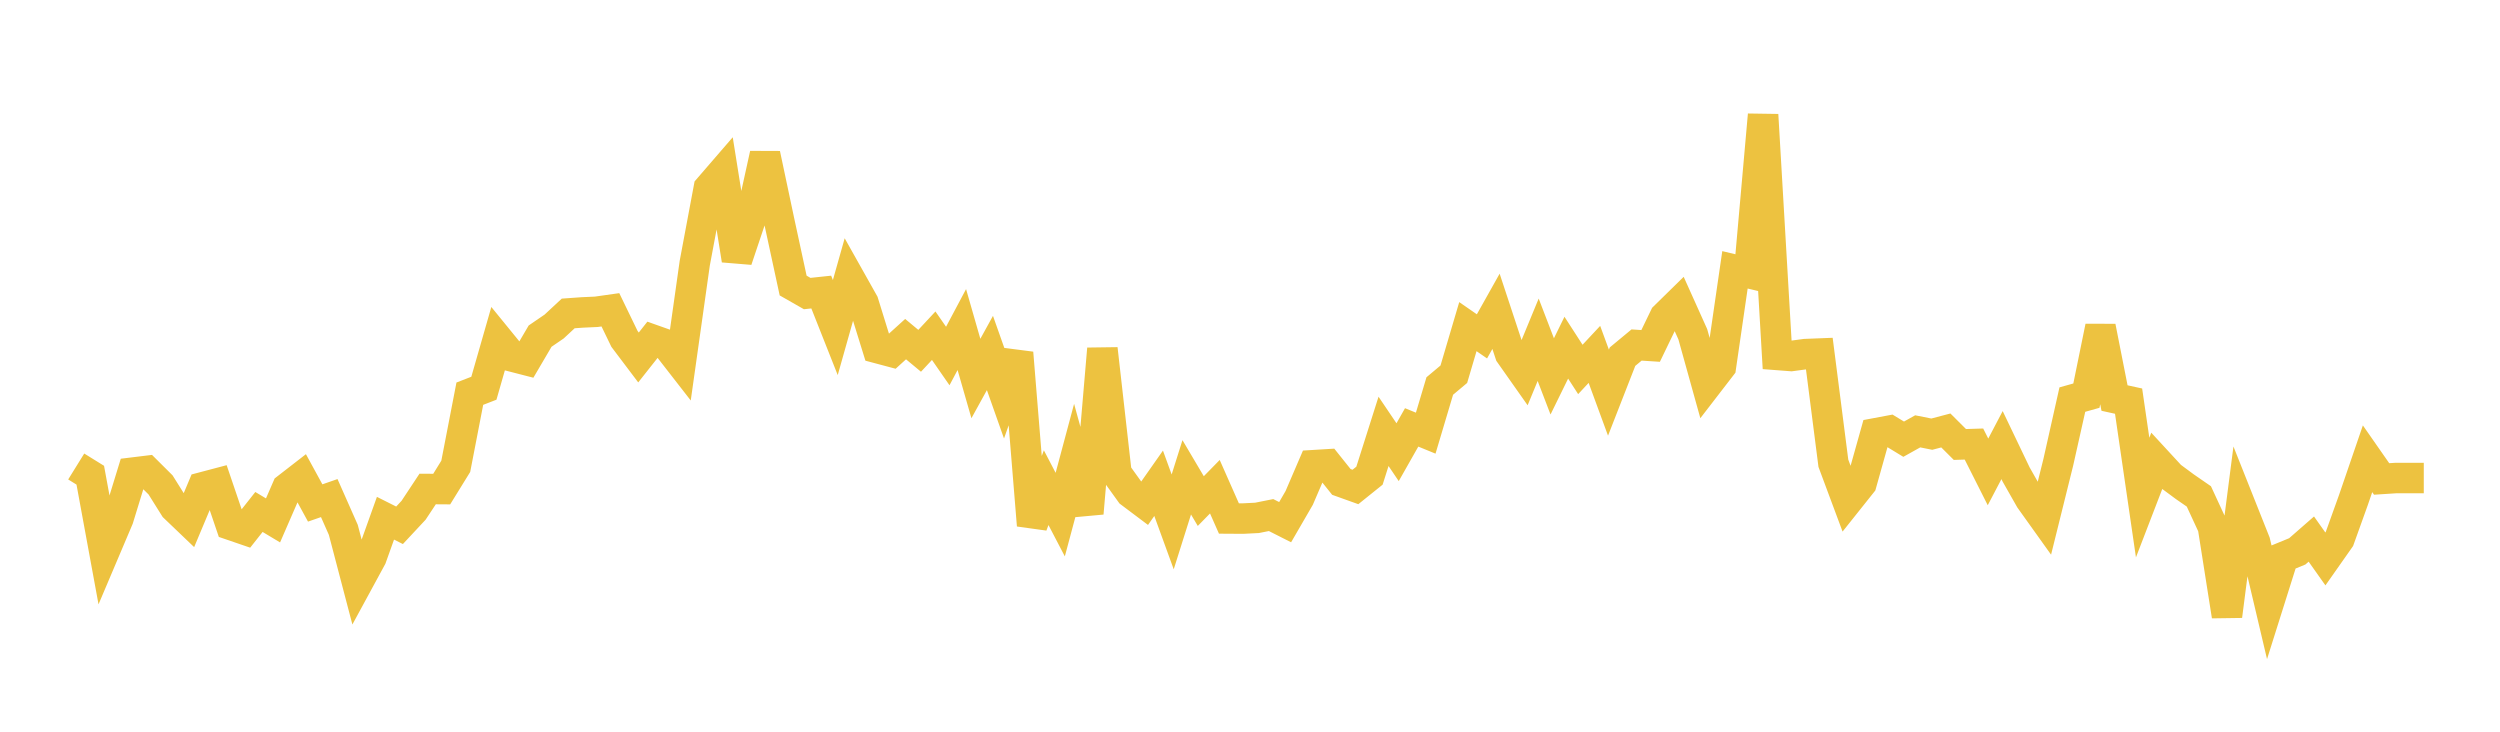 <svg width="164" height="48" xmlns="http://www.w3.org/2000/svg" xmlns:xlink="http://www.w3.org/1999/xlink"><path fill="none" stroke="rgb(237,194,64)" stroke-width="2" d="M5,30.602L5.922,31.173L6.844,36.187L7.766,34.014L8.689,31.006L9.611,30.893L10.533,31.81L11.455,33.281L12.377,34.163L13.299,31.965L14.222,31.721L15.144,34.436L16.066,34.752L16.988,33.585L17.91,34.139L18.832,32.019L19.754,31.304L20.677,32.995L21.599,32.674L22.521,34.758L23.443,38.271L24.365,36.574L25.287,33.996L26.21,34.46L27.132,33.472L28.054,32.078L28.976,32.084L29.898,30.59L30.82,25.826L31.743,25.468L32.665,22.253L33.587,23.384L34.509,23.622L35.431,22.05L36.353,21.419L37.275,20.562L38.198,20.496L39.12,20.454L40.042,20.323L40.964,22.229L41.886,23.45L42.808,22.283L43.731,22.61L44.653,23.795L45.575,17.269L46.497,12.351L47.419,11.284L48.341,17.058L49.263,14.308L50.186,10.111L51.108,14.463L52.03,18.731L52.952,19.257L53.874,19.159L54.796,21.488L55.719,18.22L56.641,19.861L57.563,22.837L58.485,23.083L59.407,22.247L60.329,23.013L61.251,22.023L62.174,23.354L63.096,21.619L64.018,24.831L64.94,23.156L65.862,25.763L66.784,23.15L67.707,34.457L68.629,31.991L69.551,33.759L70.473,30.314L71.395,33.671L72.317,22.885L73.24,31.041L74.162,32.323L75.084,33.016L76.006,31.703L76.928,34.236L77.85,31.312L78.772,32.871L79.695,31.928L80.617,34.013L81.539,34.019L82.461,33.972L83.383,33.788L84.305,34.255L85.228,32.662L86.15,30.517L87.072,30.461L87.994,31.614L88.916,31.945L89.838,31.204L90.76,28.297L91.683,29.664L92.605,28.037L93.527,28.415L94.449,25.322L95.371,24.549L96.293,21.427L97.216,22.066L98.138,20.422L99.06,23.214L99.982,24.523L100.904,22.289L101.826,24.691L102.749,22.808L103.671,24.235L104.593,23.248L105.515,25.758L106.437,23.397L107.359,22.633L108.281,22.693L109.204,20.782L110.126,19.878L111.048,21.928L111.97,25.241L112.892,24.045L113.814,17.701L114.737,17.921L115.659,7.533L116.581,23.284L117.503,23.354L118.425,23.23L119.347,23.194L120.269,30.389L121.192,32.866L122.114,31.709L123.036,28.423L123.958,28.25L124.88,28.811L125.802,28.296L126.725,28.481L127.647,28.238L128.569,29.158L129.491,29.129L130.413,30.957L131.335,29.198L132.257,31.125L133.18,32.75L134.102,34.04L135.024,30.325L135.946,26.213L136.868,25.954L137.79,21.435L138.713,26.112L139.635,26.314L140.557,32.64L141.479,30.245L142.401,31.245L143.323,31.927L144.246,32.565L145.168,34.559L146.09,40.409L147.012,33.248L147.934,35.566L148.856,39.473L149.778,36.548L150.701,36.169L151.623,35.363L152.545,36.666L153.467,35.354L154.389,32.786L155.311,30.095L156.234,31.419L157.156,31.36L158.078,31.36L159,31.36"></path></svg>